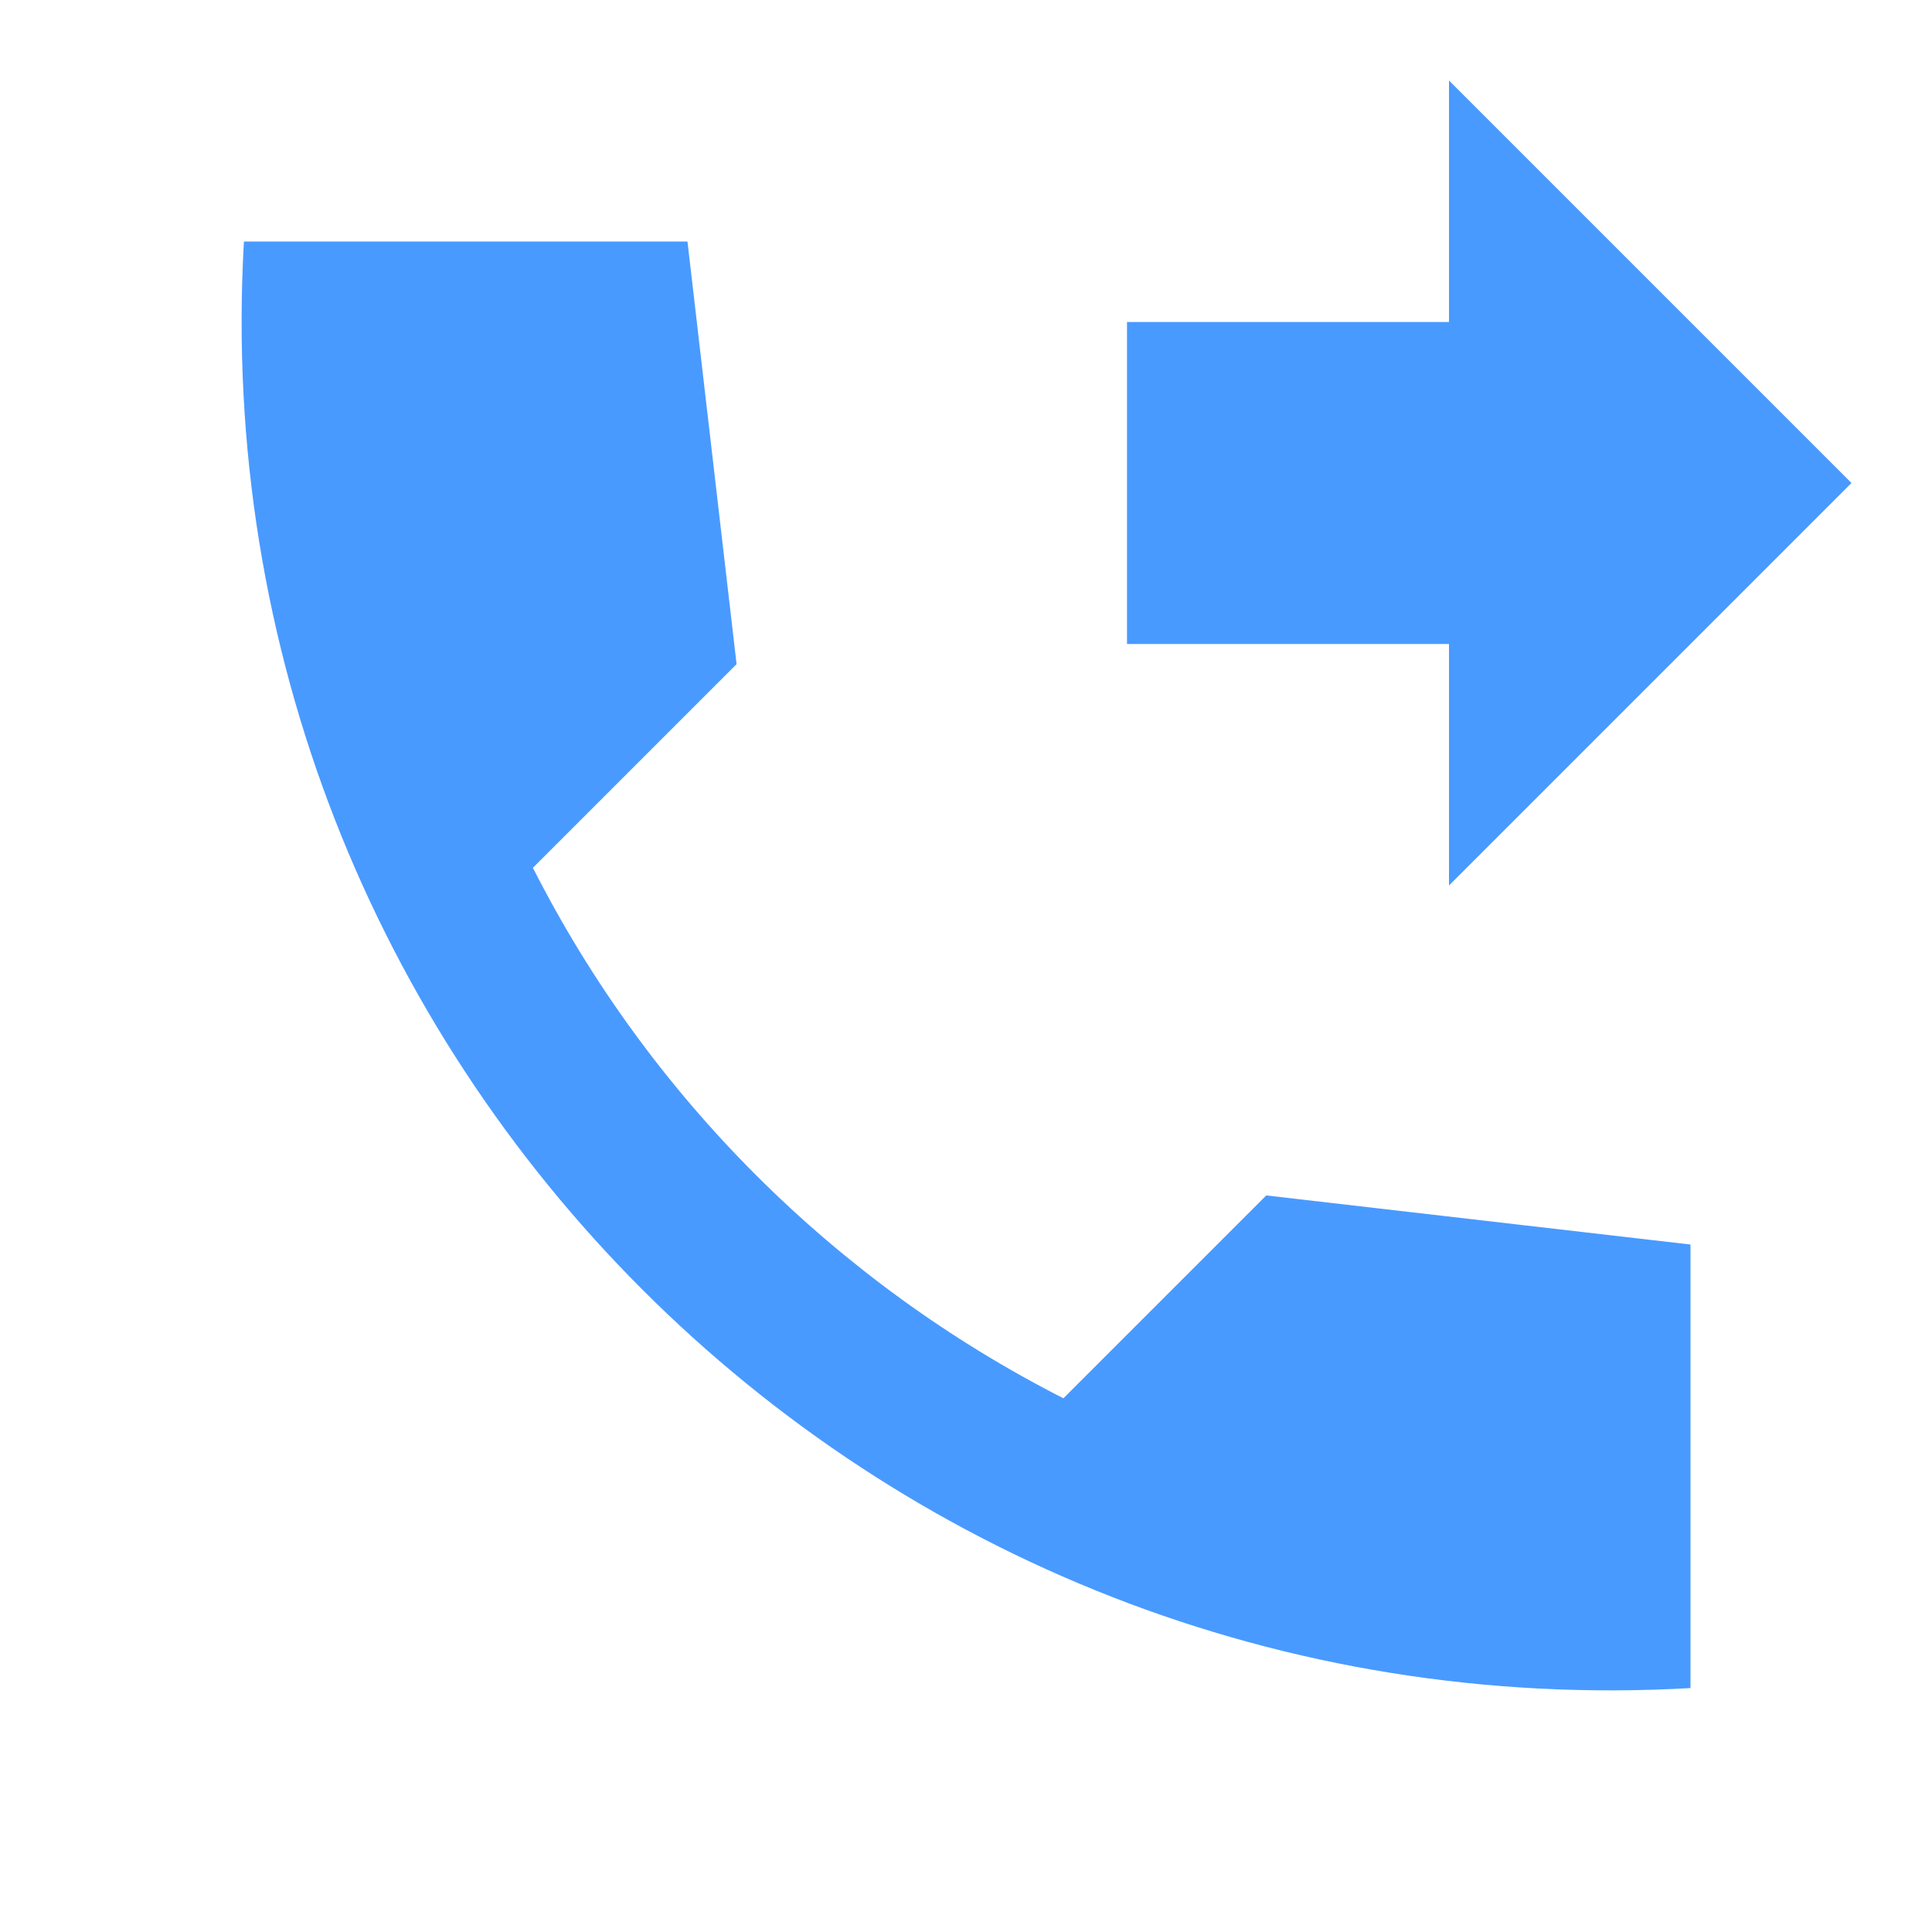 <?xml version="1.0" encoding="UTF-8"?> <svg xmlns="http://www.w3.org/2000/svg" width="96" height="96" viewBox="0 0 96 96" fill="none"><g clip-path="url(#clip0_34_16)"><mask id="mask0_34_16" style="mask-type:luminance" maskUnits="userSpaceOnUse" x="0" y="0" width="96" height="96"><path d="M96 0H0V96H96V0Z" fill="white"></path></mask><g mask="url(#mask0_34_16)"><path d="M72 44L92 24L72 4V16H56V32H72V44ZM52.84 69.48C41.52 63.72 32.24 54.48 26.48 43.12L36.6 33L34.16 12H12.12C9.8 52.72 43.28 86.2 84 83.88V61.84L62.92 59.4L52.84 69.48Z" fill="#499AFF"></path></g></g><defs><clipPath id="clip0_34_16"><rect width="96" height="96" fill="white"></rect></clipPath></defs></svg> 